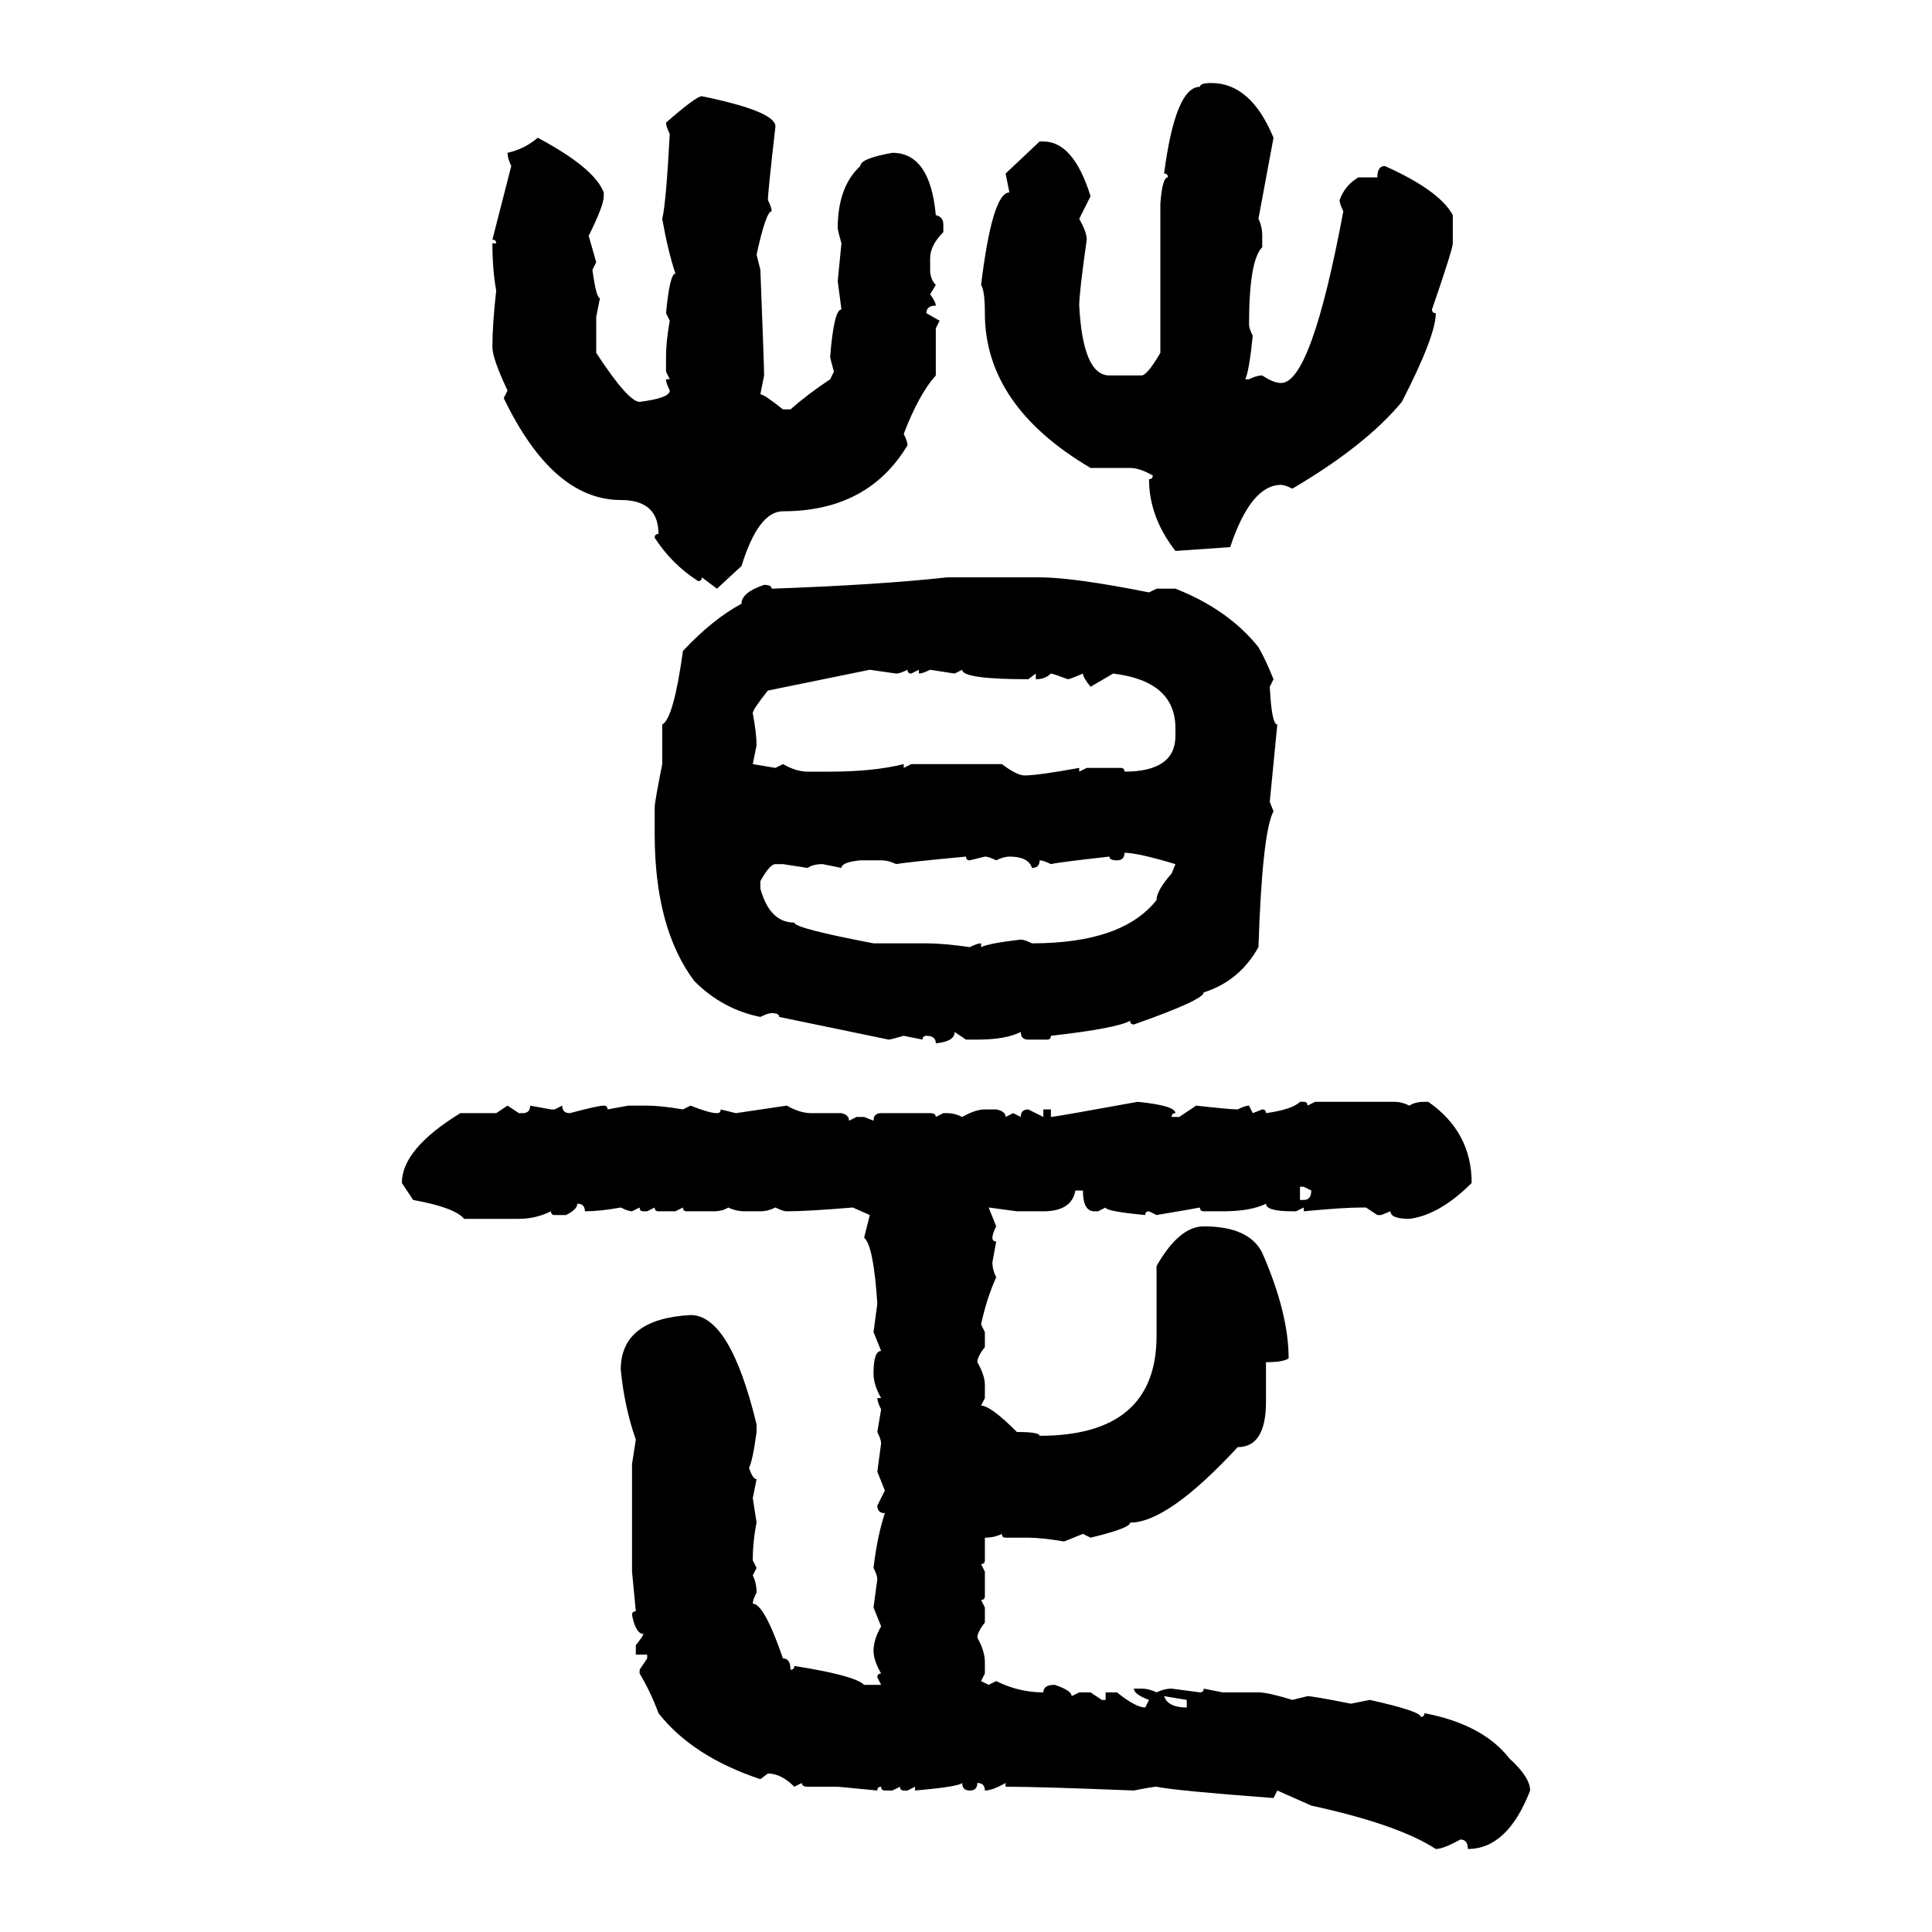 <svg xmlns="http://www.w3.org/2000/svg" xmlns:xlink="http://www.w3.org/1999/xlink" width="300" height="300"><path d="M188.09 12.89L188.09 12.89Q194.24 12.89 197.75 21.39L197.75 21.39L195.41 33.98Q196.00 35.16 196.00 36.62L196.00 36.62L196.00 38.38Q193.95 40.43 193.95 50.39L193.95 50.39Q193.95 50.98 194.53 52.15L194.53 52.15Q193.95 57.71 193.36 58.89L193.36 58.89L193.95 58.89Q195.12 58.30 196.00 58.30L196.00 58.30Q197.75 59.47 198.93 59.47L198.93 59.47Q203.61 59.47 208.59 32.81L208.59 32.81Q208.01 31.64 208.01 31.05L208.01 31.05Q208.89 28.71 210.94 27.54L210.94 27.54L213.87 27.54Q213.87 25.78 215.04 25.78L215.04 25.78Q223.54 29.59 225.59 33.40L225.59 33.40L225.59 37.79Q225.59 38.67 222.36 48.05L222.36 48.05Q222.36 48.63 222.95 48.63L222.95 48.63Q222.95 52.15 217.68 62.40L217.68 62.40Q212.11 69.14 200.68 75.88L200.68 75.88Q199.51 75.29 198.93 75.29L198.93 75.29Q194.24 75.29 191.02 84.96L191.02 84.96L182.52 85.55Q178.42 80.27 178.42 74.41L178.42 74.41Q179.00 74.41 179.00 73.83L179.00 73.83Q176.95 72.66 175.49 72.66L175.49 72.66L169.34 72.66Q152.93 62.99 152.93 48.63L152.93 48.63Q152.93 45.12 152.34 44.24L152.34 44.24Q154.10 29.88 156.74 29.88L156.74 29.88L156.15 26.95L161.43 21.97L162.01 21.97Q166.70 21.97 169.34 30.47L169.34 30.47L167.58 33.98Q168.75 36.04 168.75 37.21L168.75 37.21Q167.58 45.41 167.58 47.46L167.58 47.46Q168.16 58.30 172.27 58.30L172.27 58.30L177.25 58.30Q178.13 58.30 180.18 54.79L180.18 54.79L180.18 31.64Q180.47 27.54 181.35 27.54L181.35 27.54Q181.35 26.95 180.76 26.95L180.76 26.95Q182.52 13.48 186.33 13.48L186.33 13.48Q186.33 12.89 188.09 12.89ZM108.98 14.94L108.98 14.94Q120.41 17.29 120.41 19.63L120.41 19.63Q119.24 29.88 119.24 31.05L119.24 31.05Q119.82 32.23 119.82 32.81L119.82 32.81Q118.95 32.81 117.48 39.55L117.48 39.55L118.07 41.89Q118.65 56.84 118.65 58.30L118.65 58.30L118.07 61.23Q118.65 61.23 121.58 63.57L121.58 63.57L122.75 63.57Q125.39 61.23 128.91 58.89L128.91 58.89L129.49 57.71Q128.91 55.66 128.91 55.37L128.91 55.37Q129.49 48.05 130.66 48.05L130.66 48.05L130.08 43.65L130.66 37.79Q130.08 35.74 130.08 35.45L130.08 35.45Q130.08 29.00 133.59 25.78L133.59 25.78Q133.59 24.61 138.57 23.73L138.57 23.73Q144.43 23.73 145.31 33.40L145.31 33.40Q146.48 33.69 146.48 34.86L146.48 34.86L146.48 36.04Q144.43 38.09 144.43 40.14L144.43 40.14L144.43 41.89Q144.43 43.36 145.31 44.24L145.31 44.24L144.43 45.70Q145.31 46.88 145.31 47.46L145.31 47.46Q143.85 47.46 143.85 48.63L143.85 48.63L145.90 49.80L145.31 50.98L145.31 58.30Q142.68 61.23 140.33 67.38L140.33 67.38Q140.92 68.55 140.92 69.14L140.92 69.14Q134.77 79.39 121.58 79.39L121.58 79.39Q117.77 79.39 115.14 87.89L115.14 87.89L111.33 91.41L108.98 89.65Q108.98 90.23 108.40 90.23L108.40 90.23Q104.30 87.60 101.66 83.50L101.66 83.50Q101.66 82.91 102.25 82.91L102.25 82.91Q102.25 77.64 96.39 77.64L96.39 77.64Q85.84 77.64 78.22 61.82L78.22 61.82L78.81 60.64Q76.46 55.66 76.46 53.91L76.46 53.91Q76.46 50.39 77.05 45.12L77.05 45.12Q76.46 41.89 76.46 37.79L76.46 37.79L77.05 37.79Q77.05 37.21 76.46 37.21L76.46 37.21L79.39 25.78Q78.81 24.61 78.81 23.73L78.81 23.73Q81.45 23.14 83.50 21.39L83.50 21.39Q92.29 26.07 93.75 29.88L93.75 29.88L93.75 30.47Q93.75 31.93 91.41 36.62L91.41 36.62L92.58 40.72L91.99 41.89Q92.58 46.29 93.16 46.29L93.16 46.29L92.58 49.22L92.58 54.79Q97.56 62.40 99.32 62.40L99.32 62.40Q104.00 61.82 104.00 60.64L104.00 60.64Q103.42 59.47 103.42 58.89L103.42 58.89L104.00 58.89L103.42 57.71L103.42 55.37Q103.42 53.03 104.00 49.80L104.00 49.80L103.42 48.63Q104.00 42.48 104.88 42.48L104.88 42.48Q103.71 38.96 102.83 33.98L102.83 33.98Q103.42 31.64 104.00 20.80L104.00 20.80Q103.42 19.63 103.42 19.04L103.42 19.04Q108.11 14.94 108.98 14.94ZM147.07 89.65L147.07 89.65L161.43 89.65Q166.70 89.65 178.42 91.99L178.42 91.99L179.59 91.41L182.52 91.41Q190.72 94.63 195.41 100.49L195.41 100.49Q196.58 102.54 197.75 105.47L197.75 105.47L197.17 106.64Q197.46 112.50 198.34 112.50L198.34 112.50L197.17 124.51L197.75 125.98Q196.00 129.20 195.41 147.07L195.41 147.07Q192.48 152.34 186.91 154.10L186.91 154.10Q186.91 155.27 176.07 159.08L176.07 159.08Q175.49 159.08 175.49 158.50L175.49 158.50Q173.44 159.67 163.18 160.84L163.18 160.84Q163.18 161.43 162.60 161.43L162.60 161.43L159.67 161.43Q158.50 161.43 158.50 160.25L158.50 160.25Q156.15 161.43 151.76 161.43L151.76 161.43L150 161.43L148.24 160.25Q148.24 161.72 145.31 162.01L145.31 162.01Q145.31 160.84 143.85 160.84L143.85 160.84Q143.26 160.84 143.26 161.43L143.26 161.43L140.33 160.84Q138.28 161.43 137.99 161.43L137.99 161.43L121.00 157.91Q121.00 157.32 119.82 157.32L119.82 157.32Q119.24 157.32 118.07 157.91L118.07 157.91Q112.21 156.74 107.81 152.34L107.81 152.34Q101.66 144.14 101.66 129.49L101.66 129.49L101.66 125.39Q101.66 124.51 102.83 118.65L102.83 118.65L102.83 112.50Q104.59 111.62 106.05 101.07L106.05 101.07Q110.74 96.09 115.14 93.75L115.14 93.75Q115.14 91.99 118.65 90.82L118.65 90.82Q119.82 90.82 119.82 91.41L119.82 91.41Q136.52 90.82 147.07 89.65ZM116.89 110.74L116.89 110.74Q117.48 113.96 117.48 115.72L117.48 115.72L116.89 118.65L120.41 119.24L121.58 118.65Q123.63 119.82 125.39 119.82L125.39 119.82L128.91 119.82Q135.64 119.82 140.33 118.65L140.33 118.65L140.33 119.24L141.50 118.65L155.57 118.65Q157.91 120.41 159.08 120.41L159.08 120.41Q161.13 120.41 167.58 119.24L167.58 119.24L167.58 119.82L168.75 119.24L174.02 119.24Q174.61 119.24 174.61 119.82L174.61 119.82Q182.52 119.82 182.52 114.26L182.52 114.26L182.52 113.09Q182.52 105.76 172.85 104.59L172.85 104.59L169.34 106.64Q168.16 105.18 168.16 104.59L168.16 104.59Q166.11 105.47 165.82 105.47L165.82 105.47Q163.48 104.59 163.18 104.59L163.18 104.59Q162.30 105.47 160.84 105.47L160.84 105.47L160.84 104.59L159.67 105.47Q149.41 105.47 149.41 104.00L149.41 104.00L148.24 104.59L144.43 104.00Q143.26 104.59 142.68 104.59L142.68 104.59L142.68 104.00L141.50 104.59Q140.92 104.59 140.92 104.00L140.92 104.00Q139.75 104.59 139.16 104.59L139.16 104.59L135.06 104.00L119.24 107.23Q116.89 110.16 116.89 110.74ZM174.61 132.42L174.61 132.42Q174.61 133.59 173.44 133.59L173.44 133.59Q172.27 133.59 172.27 133.01L172.27 133.01Q164.36 133.89 163.18 134.18L163.18 134.18Q162.01 133.59 161.43 133.59L161.43 133.59Q161.43 134.77 160.25 134.77L160.25 134.77Q159.67 133.01 156.74 133.01L156.74 133.01Q155.86 133.01 154.69 133.59L154.69 133.59Q153.52 133.01 152.93 133.01L152.93 133.01L150.59 133.59Q150 133.59 150 133.01L150 133.01Q140.63 133.89 139.16 134.18L139.16 134.18Q137.99 133.59 136.82 133.59L136.82 133.59L133.59 133.59Q130.66 133.89 130.66 134.77L130.66 134.77L127.73 134.18Q126.27 134.18 125.39 134.77L125.39 134.77L121.58 134.18L120.41 134.18Q119.53 134.18 118.07 136.82L118.07 136.82L118.07 137.99Q119.53 143.26 123.34 143.26L123.34 143.26Q123.34 144.14 135.64 146.48L135.64 146.48L143.85 146.48Q146.48 146.48 150.59 147.07L150.59 147.07Q151.76 146.48 152.34 146.48L152.34 146.48L152.34 147.07Q153.52 146.48 158.50 145.90L158.50 145.90Q159.08 145.90 160.25 146.48L160.25 146.48Q174.32 146.48 179.59 139.75L179.59 139.75Q179.59 138.28 181.93 135.64L181.93 135.64L182.52 134.18Q176.66 132.42 174.61 132.42ZM176.66 171.09L176.66 171.09Q182.52 171.68 182.52 172.85L182.52 172.85Q181.93 172.85 181.93 173.44L181.93 173.44L183.11 173.44L185.74 171.68Q191.02 172.27 192.19 172.27L192.19 172.27Q193.36 171.68 193.95 171.68L193.95 171.68L194.53 172.85L196.00 172.27Q196.58 172.27 196.58 172.85L196.58 172.85Q200.68 172.27 201.86 171.09L201.86 171.09L202.44 171.09Q203.03 171.09 203.03 171.68L203.03 171.68L204.20 171.09L216.50 171.09Q217.68 171.09 218.85 171.68L218.85 171.68Q219.73 171.09 221.19 171.09L221.19 171.09L221.78 171.09Q228.52 175.78 228.52 183.69L228.52 183.69Q223.54 188.67 218.85 189.26L218.85 189.26Q215.92 189.26 215.92 188.09L215.92 188.09L214.45 188.67L213.87 188.67L212.11 187.50L211.52 187.50Q208.59 187.50 202.44 188.09L202.44 188.09L202.44 187.50L201.27 188.09L200.68 188.09Q196.58 188.09 196.58 186.91L196.58 186.91Q194.24 188.09 189.84 188.09L189.84 188.09L186.91 188.09Q186.33 188.09 186.33 187.50L186.33 187.50Q184.86 187.79 179.59 188.67L179.59 188.67L178.42 188.09Q177.83 188.09 177.83 188.67L177.83 188.67Q171.68 188.09 171.68 187.50L171.68 187.50L170.51 188.09L169.92 188.09Q168.16 188.09 168.16 184.86L168.16 184.86L166.99 184.86Q166.41 188.09 162.01 188.09L162.01 188.09L157.91 188.09L153.52 187.50L154.69 190.43Q154.10 191.60 154.10 192.19L154.10 192.19Q154.10 192.77 154.69 192.77L154.69 192.77L154.10 196.00Q154.10 197.17 154.69 198.34L154.69 198.34Q153.22 201.56 152.34 205.66L152.34 205.66L152.93 206.84L152.93 209.18Q151.76 210.64 151.76 211.52L151.76 211.52Q152.93 213.57 152.93 215.04L152.93 215.04L152.93 217.09L152.34 218.26Q153.81 218.26 157.91 222.36L157.91 222.36Q161.43 222.36 161.43 222.95L161.43 222.95Q179.59 222.95 179.59 207.42L179.59 207.42L179.59 196.58Q183.11 190.43 186.91 190.43L186.91 190.43Q193.95 190.43 196.00 194.53L196.00 194.53Q200.10 203.91 200.10 210.94L200.10 210.94Q199.22 211.52 196.58 211.52L196.58 211.52L196.58 217.68Q196.58 224.71 192.19 224.71L192.19 224.71Q181.35 236.43 175.49 236.43L175.49 236.43Q175.49 237.30 169.34 238.77L169.34 238.77L168.16 238.18L165.23 239.36Q161.72 238.77 159.67 238.77L159.67 238.77L156.15 238.77Q155.57 238.77 155.57 238.18L155.57 238.18Q154.39 238.77 152.93 238.77L152.93 238.77L152.93 242.29Q152.93 242.87 152.34 242.87L152.34 242.87L152.93 244.04L152.93 247.85Q152.93 248.44 152.34 248.44L152.34 248.44L152.93 249.61L152.93 251.95Q151.76 253.42 151.76 254.30L151.76 254.30Q152.93 256.35 152.93 258.11L152.93 258.11L152.93 259.86L152.34 261.04L153.52 261.62L154.69 261.04Q158.20 262.79 162.01 262.79L162.01 262.79Q162.01 261.62 163.77 261.62L163.77 261.62Q166.41 262.50 166.41 263.38L166.41 263.38L167.58 262.79L169.34 262.79L171.09 263.96L171.68 263.96L171.68 262.79L173.44 262.79Q176.37 265.14 177.83 265.14L177.83 265.14L178.42 263.96Q176.07 263.09 176.07 262.21L176.07 262.21L177.25 262.21Q178.42 262.21 179.59 262.79L179.59 262.79Q180.76 262.21 181.93 262.21L181.93 262.21L186.33 262.79Q186.91 262.79 186.91 262.21L186.91 262.21L189.84 262.79L195.41 262.79Q196.88 262.79 200.68 263.96L200.68 263.96L203.03 263.38Q203.91 263.38 209.77 264.55L209.77 264.55L212.70 263.96Q220.61 265.72 220.61 266.60L220.61 266.60Q221.19 266.60 221.19 266.02L221.19 266.02Q230.27 267.77 234.38 273.05L234.38 273.05Q237.60 275.98 237.60 278.03L237.60 278.03Q234.08 287.11 227.93 287.11L227.93 287.11Q227.93 285.64 226.76 285.64L226.76 285.64Q224.12 287.11 222.95 287.11L222.95 287.11Q217.09 283.30 203.61 280.37L203.61 280.37L198.34 278.03L197.75 279.20Q182.23 278.03 179.59 277.44L179.59 277.44Q179.00 277.44 176.07 278.03L176.07 278.03Q161.43 277.44 156.15 277.44L156.15 277.44L156.15 276.86Q154.10 278.03 152.93 278.03L152.93 278.03Q152.93 276.86 151.76 276.86L151.76 276.86Q151.76 278.03 150.59 278.03L150.59 278.03Q149.41 278.03 149.41 276.86L149.41 276.86Q148.83 277.44 142.09 278.03L142.09 278.03L142.09 277.44L140.92 278.03L140.33 278.03Q139.75 278.03 139.75 277.44L139.75 277.44L138.57 278.03L137.40 278.03Q136.82 278.03 136.82 277.44L136.82 277.44Q136.23 277.44 136.23 278.03L136.23 278.03L130.08 277.44L125.39 277.44Q124.51 277.44 124.51 276.86L124.51 276.86L123.34 277.44Q121.29 275.39 119.24 275.39L119.24 275.39L118.07 276.27Q107.52 272.75 102.25 266.02L102.25 266.02Q101.07 262.79 99.32 259.86L99.32 259.86L99.32 259.28L100.49 257.52L100.49 256.93L98.73 256.93L98.73 255.47Q99.90 254.00 99.90 253.71L99.90 253.71Q98.73 253.71 98.14 250.78L98.14 250.78Q98.14 250.20 98.73 250.20L98.73 250.20L98.14 244.04L98.14 227.34L98.73 223.54Q96.97 218.55 96.39 212.70L96.39 212.70Q96.39 204.79 107.23 204.20L107.23 204.20Q113.38 204.20 117.48 221.19L117.48 221.19L117.48 222.36Q116.89 226.76 116.31 227.93L116.31 227.93Q116.89 229.69 117.48 229.69L117.48 229.69L116.89 232.62L117.48 236.43Q116.89 239.36 116.89 242.29L116.89 242.29L117.48 243.46L116.89 244.63Q117.48 245.80 117.48 247.27L117.48 247.27Q116.89 248.44 116.89 249.02L116.89 249.02Q118.65 249.02 121.58 257.52L121.58 257.52Q122.75 257.52 122.75 259.28L122.75 259.28Q123.34 259.28 123.34 258.69L123.34 258.69Q132.71 260.16 134.18 261.62L134.18 261.62L136.82 261.62L136.23 260.45Q136.23 259.86 136.82 259.86L136.82 259.86Q135.64 257.81 135.64 256.35L135.64 256.35Q135.64 254.59 136.82 252.54L136.82 252.54L135.64 249.61L136.23 245.21Q136.23 244.63 135.64 243.46L135.64 243.46Q136.23 238.48 137.40 234.96L137.40 234.96Q136.23 234.96 136.23 233.79L136.23 233.79L137.40 231.45L136.23 228.52L136.82 224.12Q136.82 223.54 136.23 222.36L136.23 222.36L136.82 218.85Q136.23 217.68 136.23 217.09L136.23 217.09L136.82 217.09Q135.64 215.04 135.64 213.28L135.64 213.28Q135.64 209.77 136.82 209.77L136.82 209.77L135.64 206.84L136.23 202.44Q135.64 193.36 134.18 192.19L134.18 192.19L135.06 188.67L132.42 187.50Q125.39 188.09 122.17 188.09L122.17 188.09Q121.58 188.09 120.41 187.50L120.41 187.50Q119.24 188.09 118.07 188.09L118.07 188.09L115.72 188.09Q114.26 188.09 113.09 187.50L113.09 187.50Q112.21 188.09 110.74 188.09L110.74 188.09L106.64 188.09Q106.05 188.09 106.05 187.50L106.05 187.50L104.88 188.09L102.25 188.09Q101.66 188.09 101.66 187.50L101.66 187.50L100.49 188.09L99.90 188.09Q99.32 188.09 99.32 187.50L99.32 187.50L98.14 188.09Q97.56 188.09 96.39 187.50L96.39 187.50Q93.16 188.09 90.82 188.09L90.82 188.09Q90.82 186.91 89.65 186.91L89.65 186.91Q89.65 187.79 87.89 188.67L87.89 188.67L86.13 188.67Q85.55 188.67 85.55 188.09L85.55 188.09Q83.20 189.26 80.57 189.26L80.57 189.26L72.07 189.26Q70.61 187.50 64.16 186.33L64.16 186.33L62.40 183.69Q62.40 178.42 71.48 172.85L71.48 172.85L77.05 172.85L78.81 171.68L80.57 172.85L81.15 172.85Q82.32 172.85 82.32 171.68L82.32 171.68L85.55 172.27L86.13 172.27L87.30 171.68Q87.30 172.85 88.48 172.85L88.48 172.85Q92.87 171.68 93.75 171.68L93.75 171.68Q94.34 171.68 94.34 172.27L94.34 172.27L97.56 171.68L100.49 171.68Q102.54 171.68 106.05 172.27L106.05 172.27L107.23 171.68Q110.16 172.85 111.33 172.85L111.33 172.85Q111.91 172.85 111.91 172.27L111.91 172.27L114.26 172.85L122.17 171.68Q124.22 172.85 125.98 172.85L125.98 172.85L130.66 172.85Q131.84 173.14 131.84 174.02L131.84 174.02L133.01 173.44L134.18 173.44L135.64 174.02Q135.64 172.85 136.82 172.85L136.82 172.85L144.43 172.85Q145.31 172.85 145.31 173.44L145.31 173.44L146.48 172.85L147.07 172.85Q148.24 172.85 149.41 173.44L149.41 173.44Q151.46 172.27 152.93 172.27L152.93 172.27L154.69 172.27Q156.15 172.56 156.15 173.44L156.15 173.44L157.32 172.85L158.50 173.44Q158.50 172.27 159.67 172.27L159.67 172.27L162.01 173.44L162.01 172.27L163.18 172.27L163.18 173.44Q163.77 173.44 176.66 171.09ZM202.44 184.28L201.86 184.28L201.86 186.33L202.44 186.33Q203.61 186.33 203.61 184.86L203.61 184.86L202.44 184.28ZM184.28 263.96L180.76 263.38Q181.35 265.14 184.28 265.14L184.28 265.14L184.28 263.96Z"/></svg>